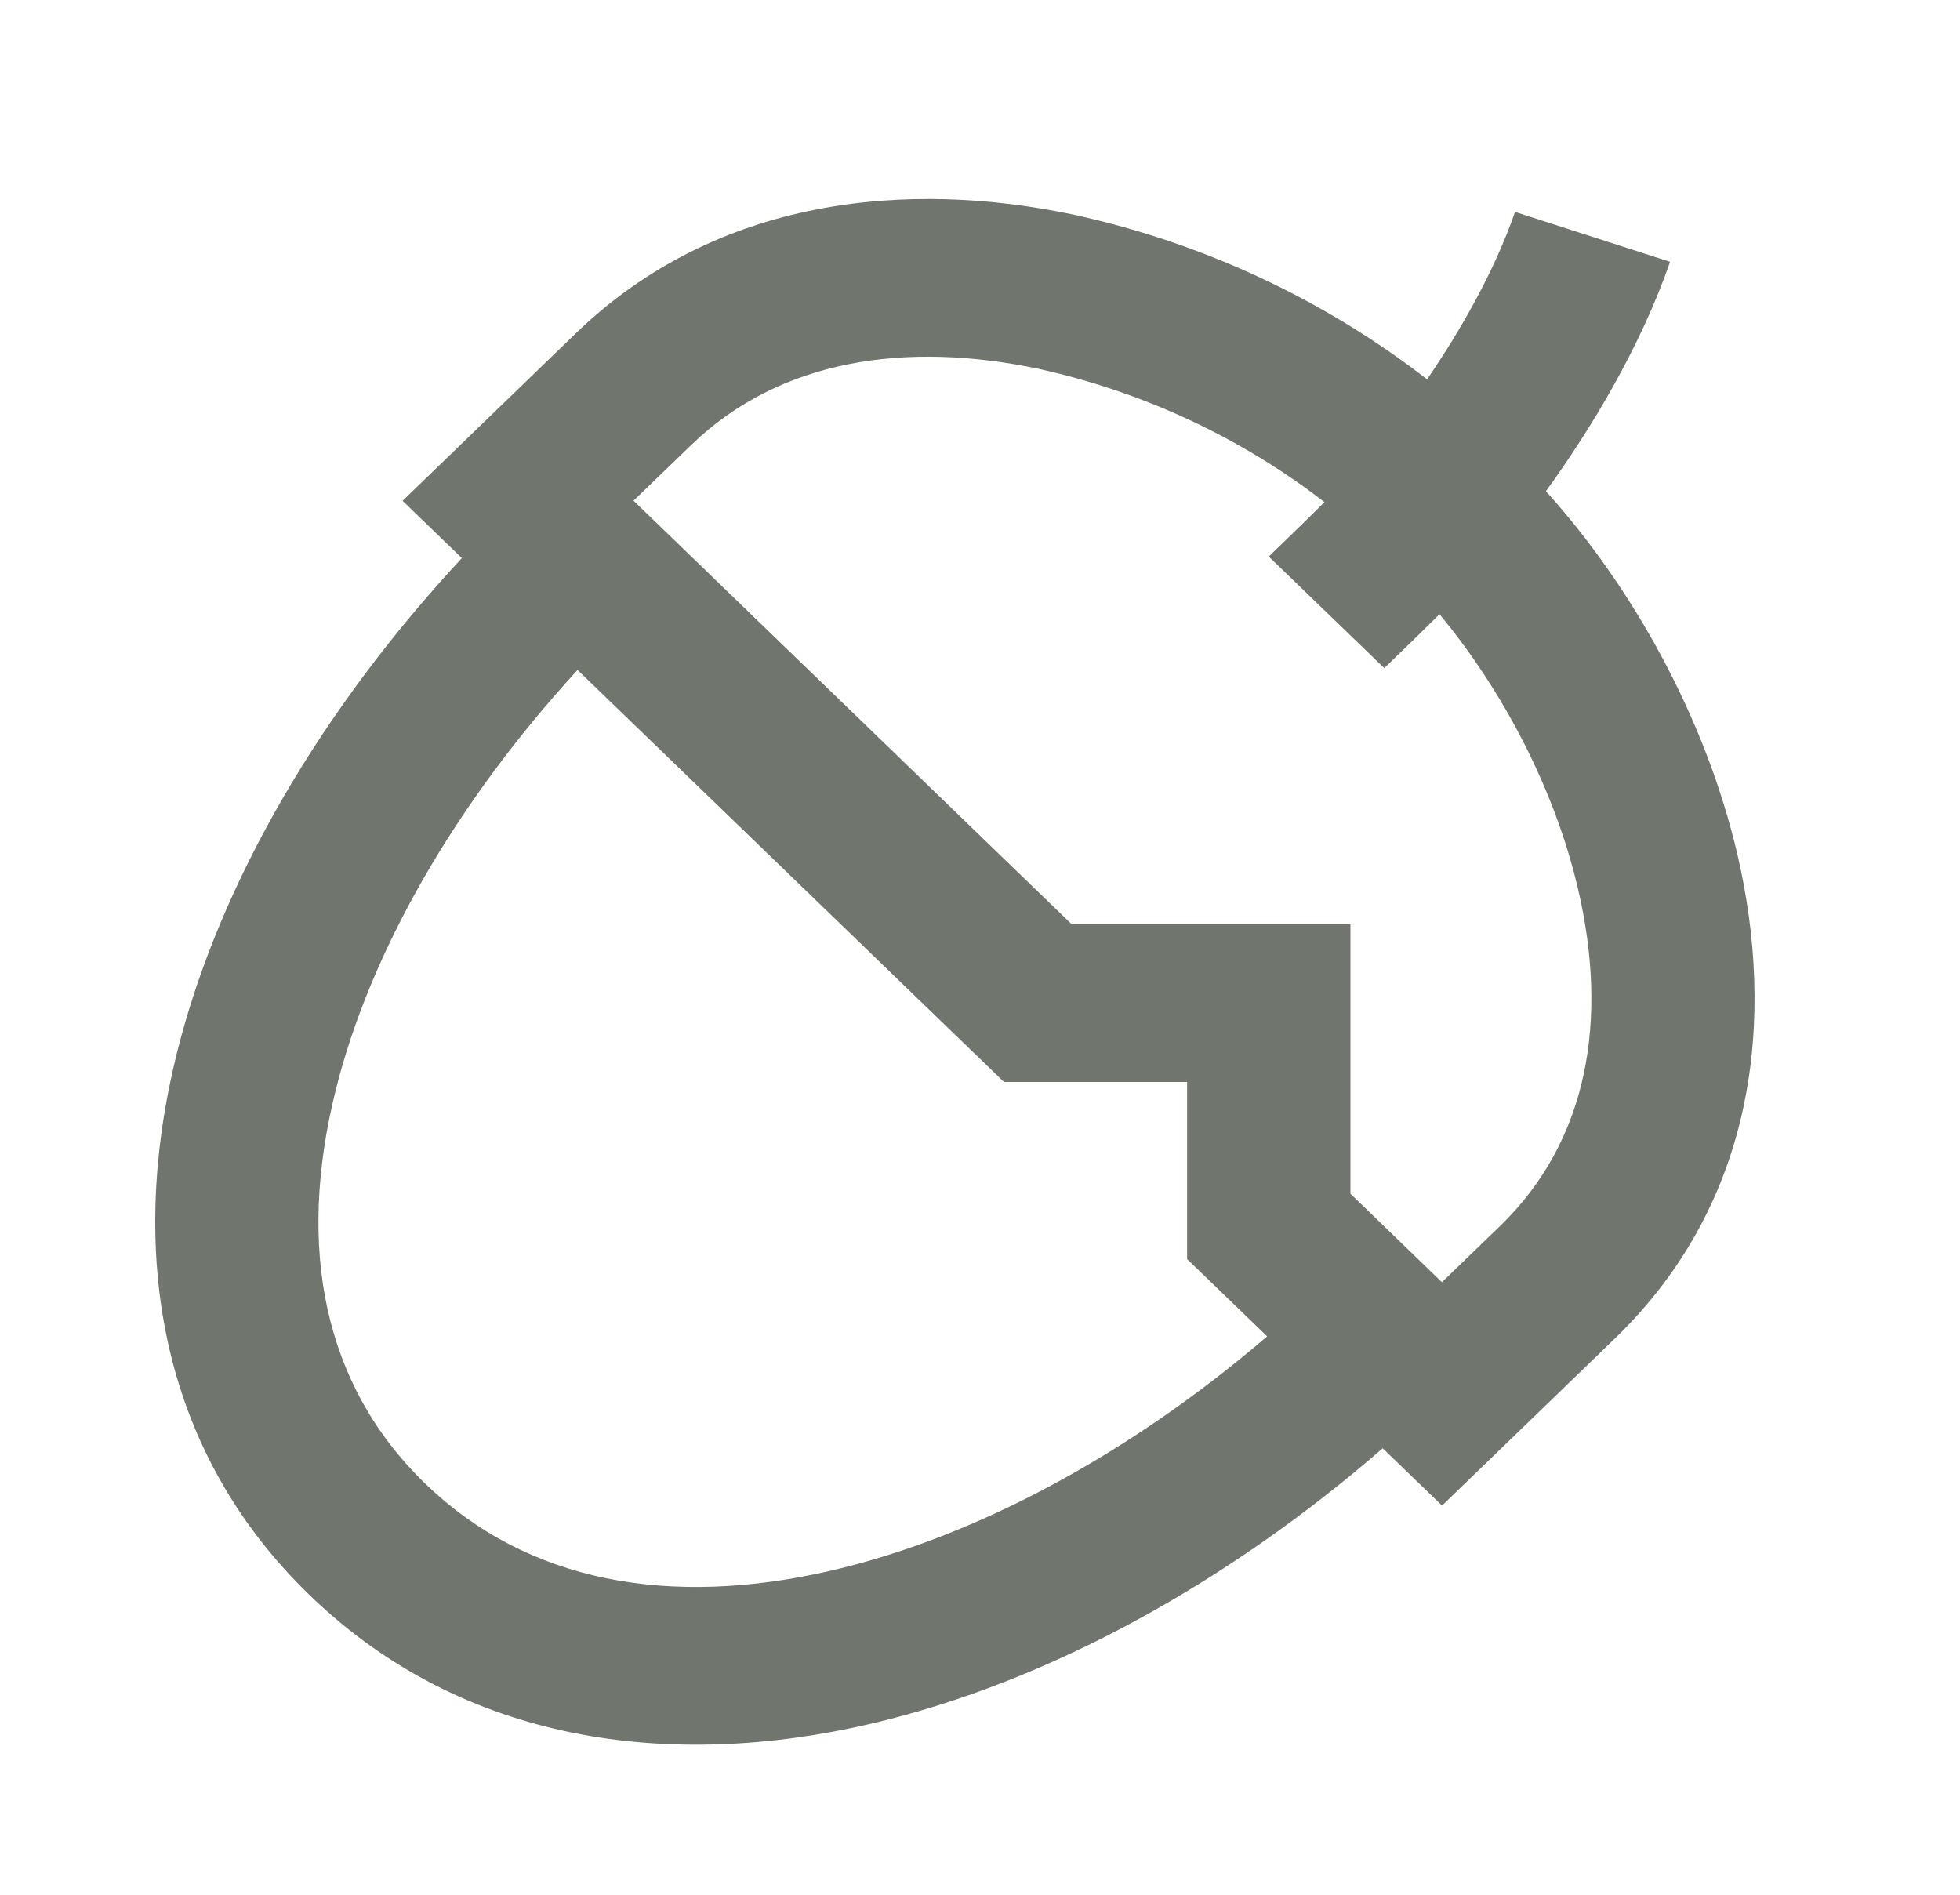 <svg width="30" height="29" viewBox="0 0 30 29" fill="none" xmlns="http://www.w3.org/2000/svg">
<path d="M21.843 5.806C22.359 5.053 22.88 4.139 23.189 3.243L25.562 4.007C25.112 5.309 24.349 6.571 23.662 7.518C24.995 8.995 26.103 10.991 26.59 13.065C27.175 15.562 26.894 18.381 24.723 20.481L22.072 23.044L21.164 22.167C18.792 24.226 16.045 25.748 13.334 26.382C10.249 27.102 7.087 26.684 4.742 24.417C2.397 22.15 1.964 19.093 2.709 16.111C3.364 13.49 4.939 10.835 7.069 8.542L6.162 7.665L8.813 5.102C10.972 3.015 13.888 2.745 16.45 3.289C18.422 3.723 20.265 4.584 21.843 5.806ZM20.272 7.685C18.996 6.699 17.506 6.003 15.914 5.649C13.857 5.212 11.933 5.503 10.582 6.809L9.697 7.663L16.402 14.145H20.67V18.27L22.07 19.625L22.955 18.77C24.32 17.452 24.619 15.594 24.152 13.599C23.789 12.051 22.984 10.545 22.033 9.401C21.774 9.659 21.503 9.922 21.217 10.198L21.188 10.226L19.42 8.518C19.742 8.207 20.02 7.938 20.272 7.685ZM19.393 20.452L18.17 19.271V16.56H15.367L8.84 10.254C6.978 12.285 5.67 14.556 5.14 16.679C4.535 19.095 4.949 21.2 6.509 22.708C8.069 24.216 10.247 24.617 12.747 24.033C14.943 23.519 17.292 22.256 19.393 20.456" fill="#40483D" fill-opacity="0.75"/>
</svg>
